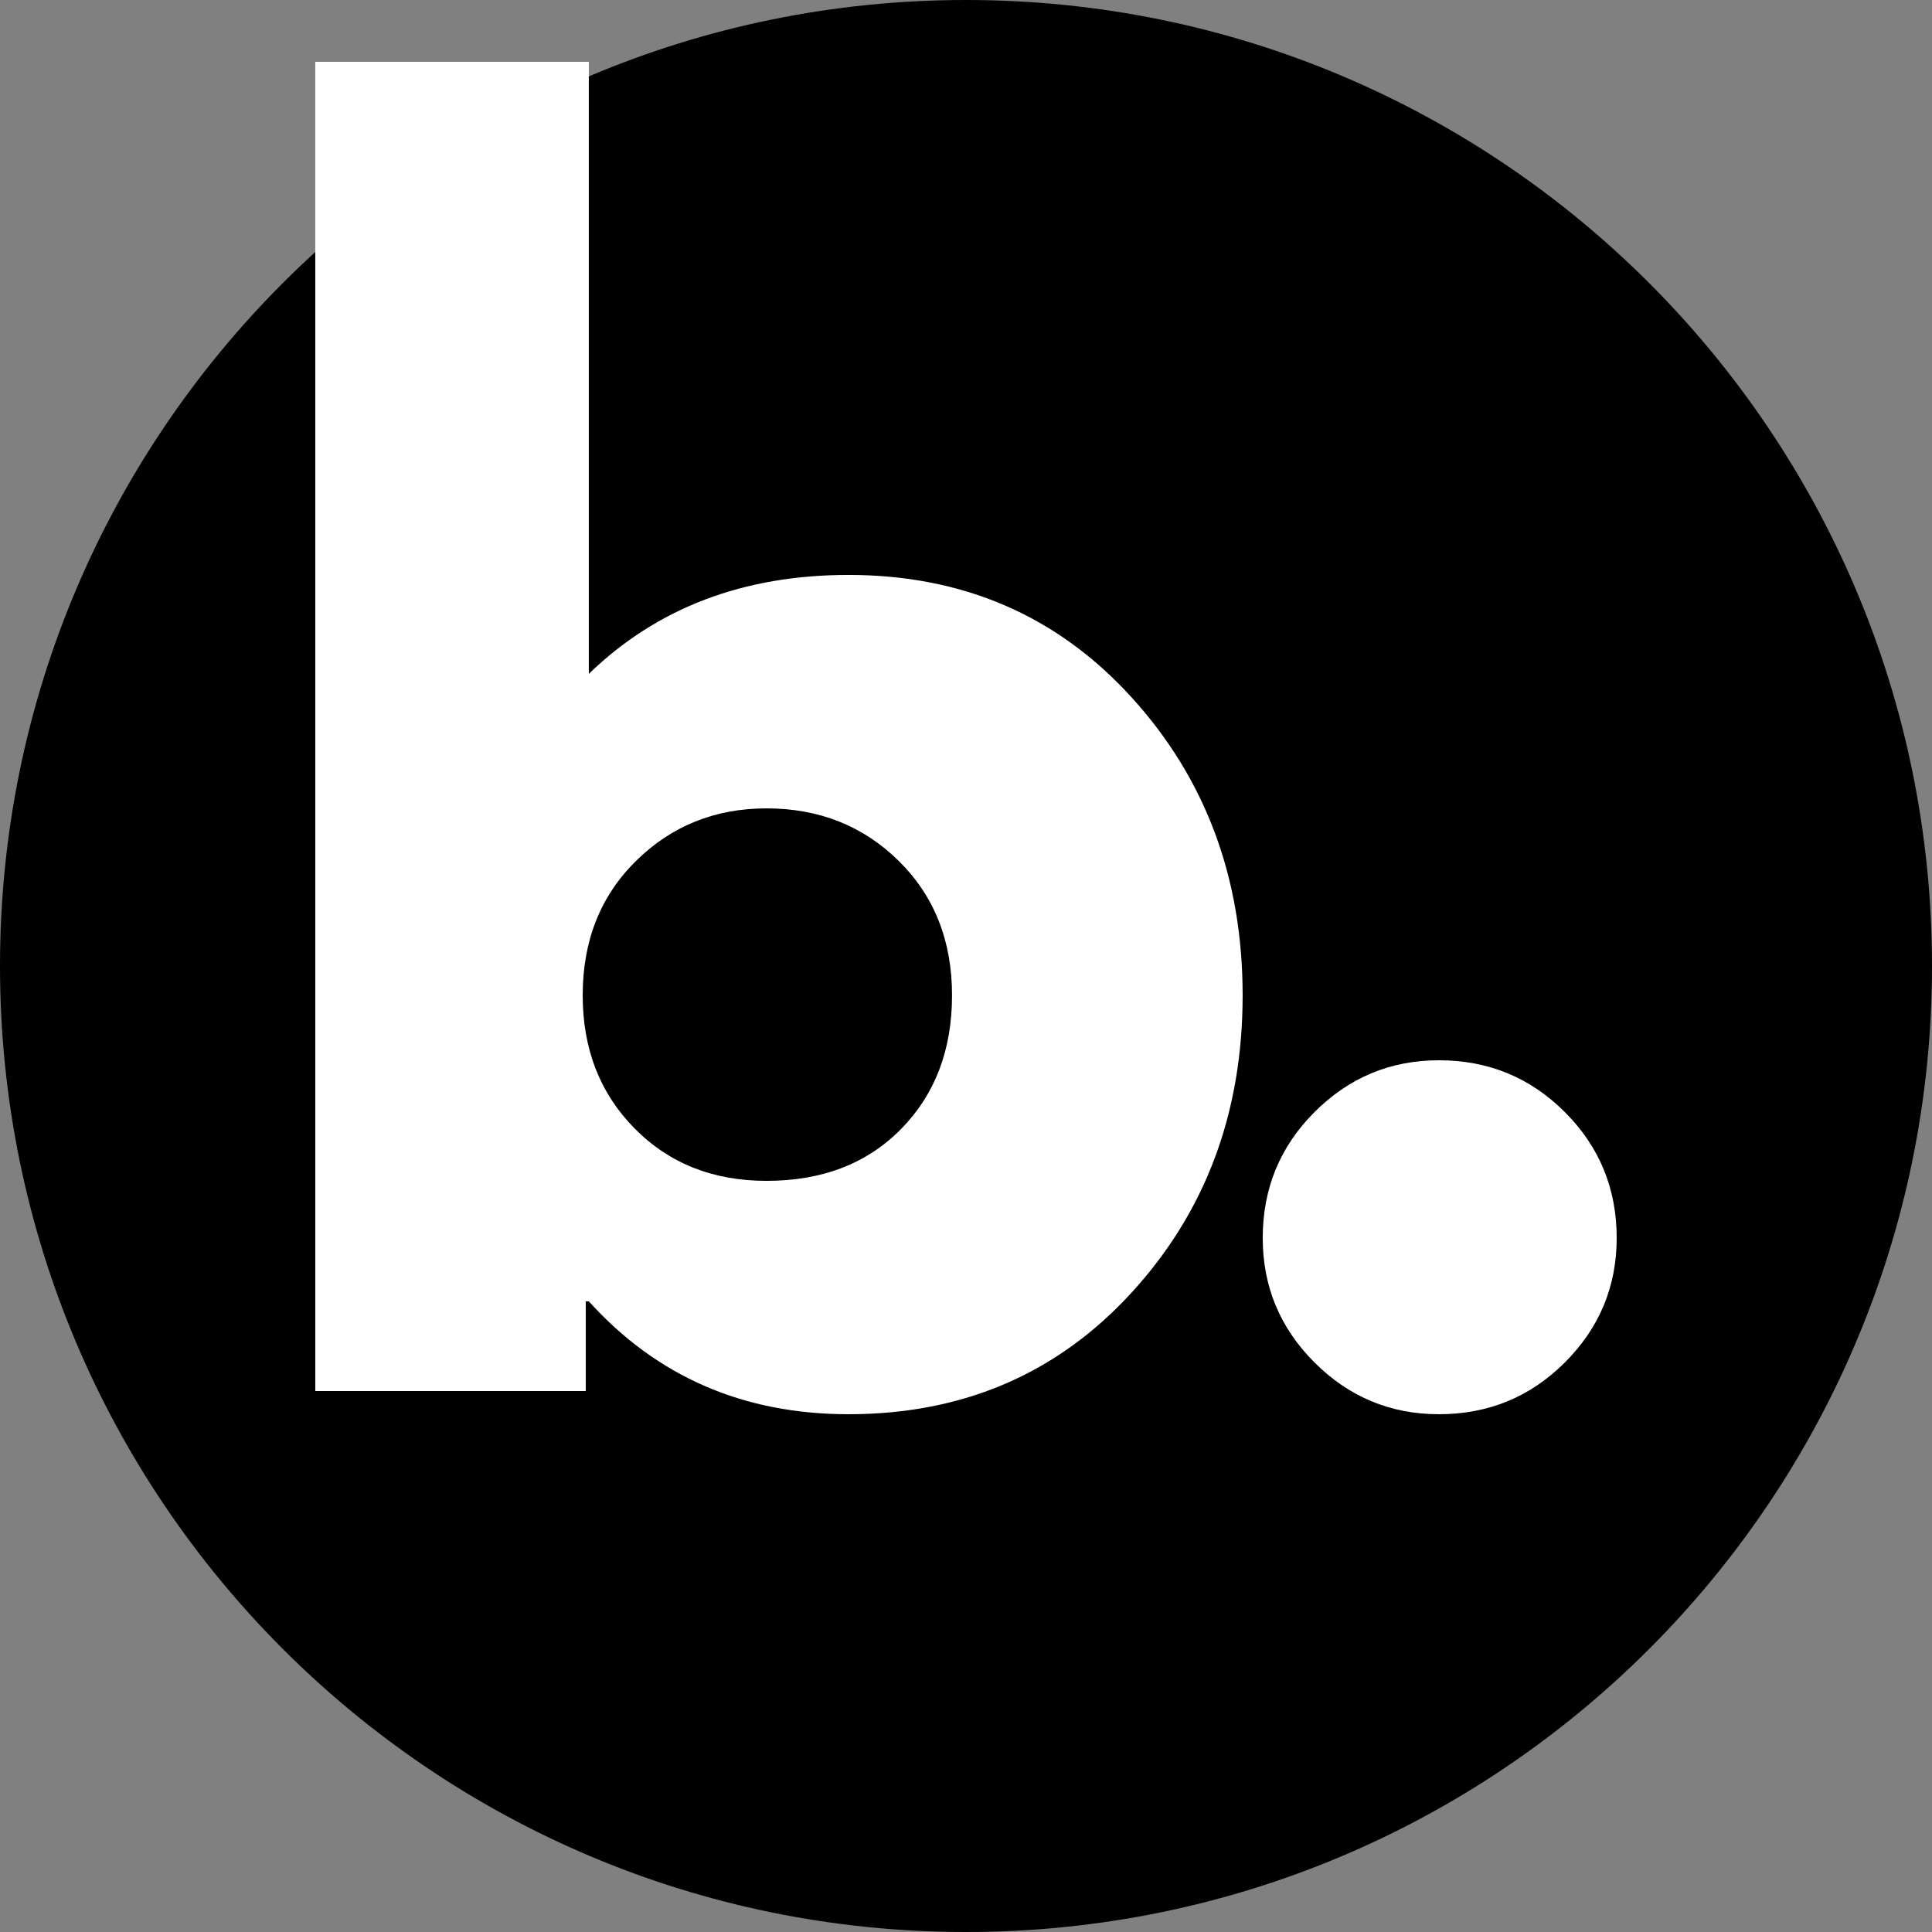 <?xml version="1.0" encoding="utf-8"?>
<svg xmlns="http://www.w3.org/2000/svg" height="500" preserveAspectRatio="xMidYMid meet" version="1.0" viewBox="0 0 375 375" width="500" zoomAndPan="magnify">
  <rect x="0" y="0" width="375" height="375" fill="#808080" stroke="none"/>
  <defs>
    <g/>
    <clipPath id="00ceb9cfa1">
      <path clip-rule="nonzero" d="M 187.5 0 C 83.945 0 0 83.945 0 187.5 C 0 291.055 83.945 375 187.5 375 C 291.055 375 375 291.055 375 187.5 C 375 83.945 291.055 0 187.5 0 Z M 187.5 0"/>
    </clipPath>
  </defs>
  <g clip-path="url(#00ceb9cfa1)">
    <rect fill="#000000" fill-opacity="1" height="450" width="450" x="-37.5" y="-37.5"/>
  </g>
  <g fill="#ffffff" fill-opacity="1">
    <g transform="translate(43.195, 270)">
      <g>
        <path d="M 176.391 -134.703 C 190.797 -118.898 198 -99.598 198 -76.797 C 198 -53.992 190.797 -34.742 176.391 -19.047 C 161.992 -3.348 143.695 4.5 121.5 4.5 C 101.102 4.5 84.301 -2.801 71.094 -17.406 L 70.5 -17.406 L 70.5 0 L 18 0 L 18 -258 L 71.094 -258 L 71.094 -139.203 C 84.301 -152.004 101.102 -158.406 121.5 -158.406 C 143.695 -158.406 161.992 -150.504 176.391 -134.703 Z M 131.688 -50.844 C 138.289 -57.551 141.594 -66.203 141.594 -76.797 C 141.594 -87.398 138.145 -96.098 131.25 -102.891 C 124.352 -109.691 115.801 -113.094 105.594 -113.094 C 95.594 -113.094 87.145 -109.691 80.25 -102.891 C 73.352 -96.098 69.906 -87.398 69.906 -76.797 C 69.906 -66.398 73.254 -57.801 79.953 -51 C 86.648 -44.195 95.195 -40.797 105.594 -40.797 C 116.395 -40.797 125.094 -44.145 131.688 -50.844 Z M 131.688 -50.844"/>
      </g>
    </g>
  </g>
  <g fill="#ffffff" fill-opacity="1">
    <g transform="translate(227.095, 270)">
      <g>
        <path d="M 52.203 -64.203 C 61.797 -64.203 69.941 -60.848 76.641 -54.141 C 83.348 -47.441 86.703 -39.297 86.703 -29.703 C 86.703 -20.297 83.348 -12.242 76.641 -5.547 C 69.941 1.148 61.797 4.5 52.203 4.5 C 42.797 4.5 34.742 1.148 28.047 -5.547 C 21.348 -12.242 18 -20.297 18 -29.703 C 18 -39.297 21.348 -47.441 28.047 -54.141 C 34.742 -60.848 42.797 -64.203 52.203 -64.203 Z M 52.203 -64.203"/>
      </g>
    </g>
  </g>
</svg>